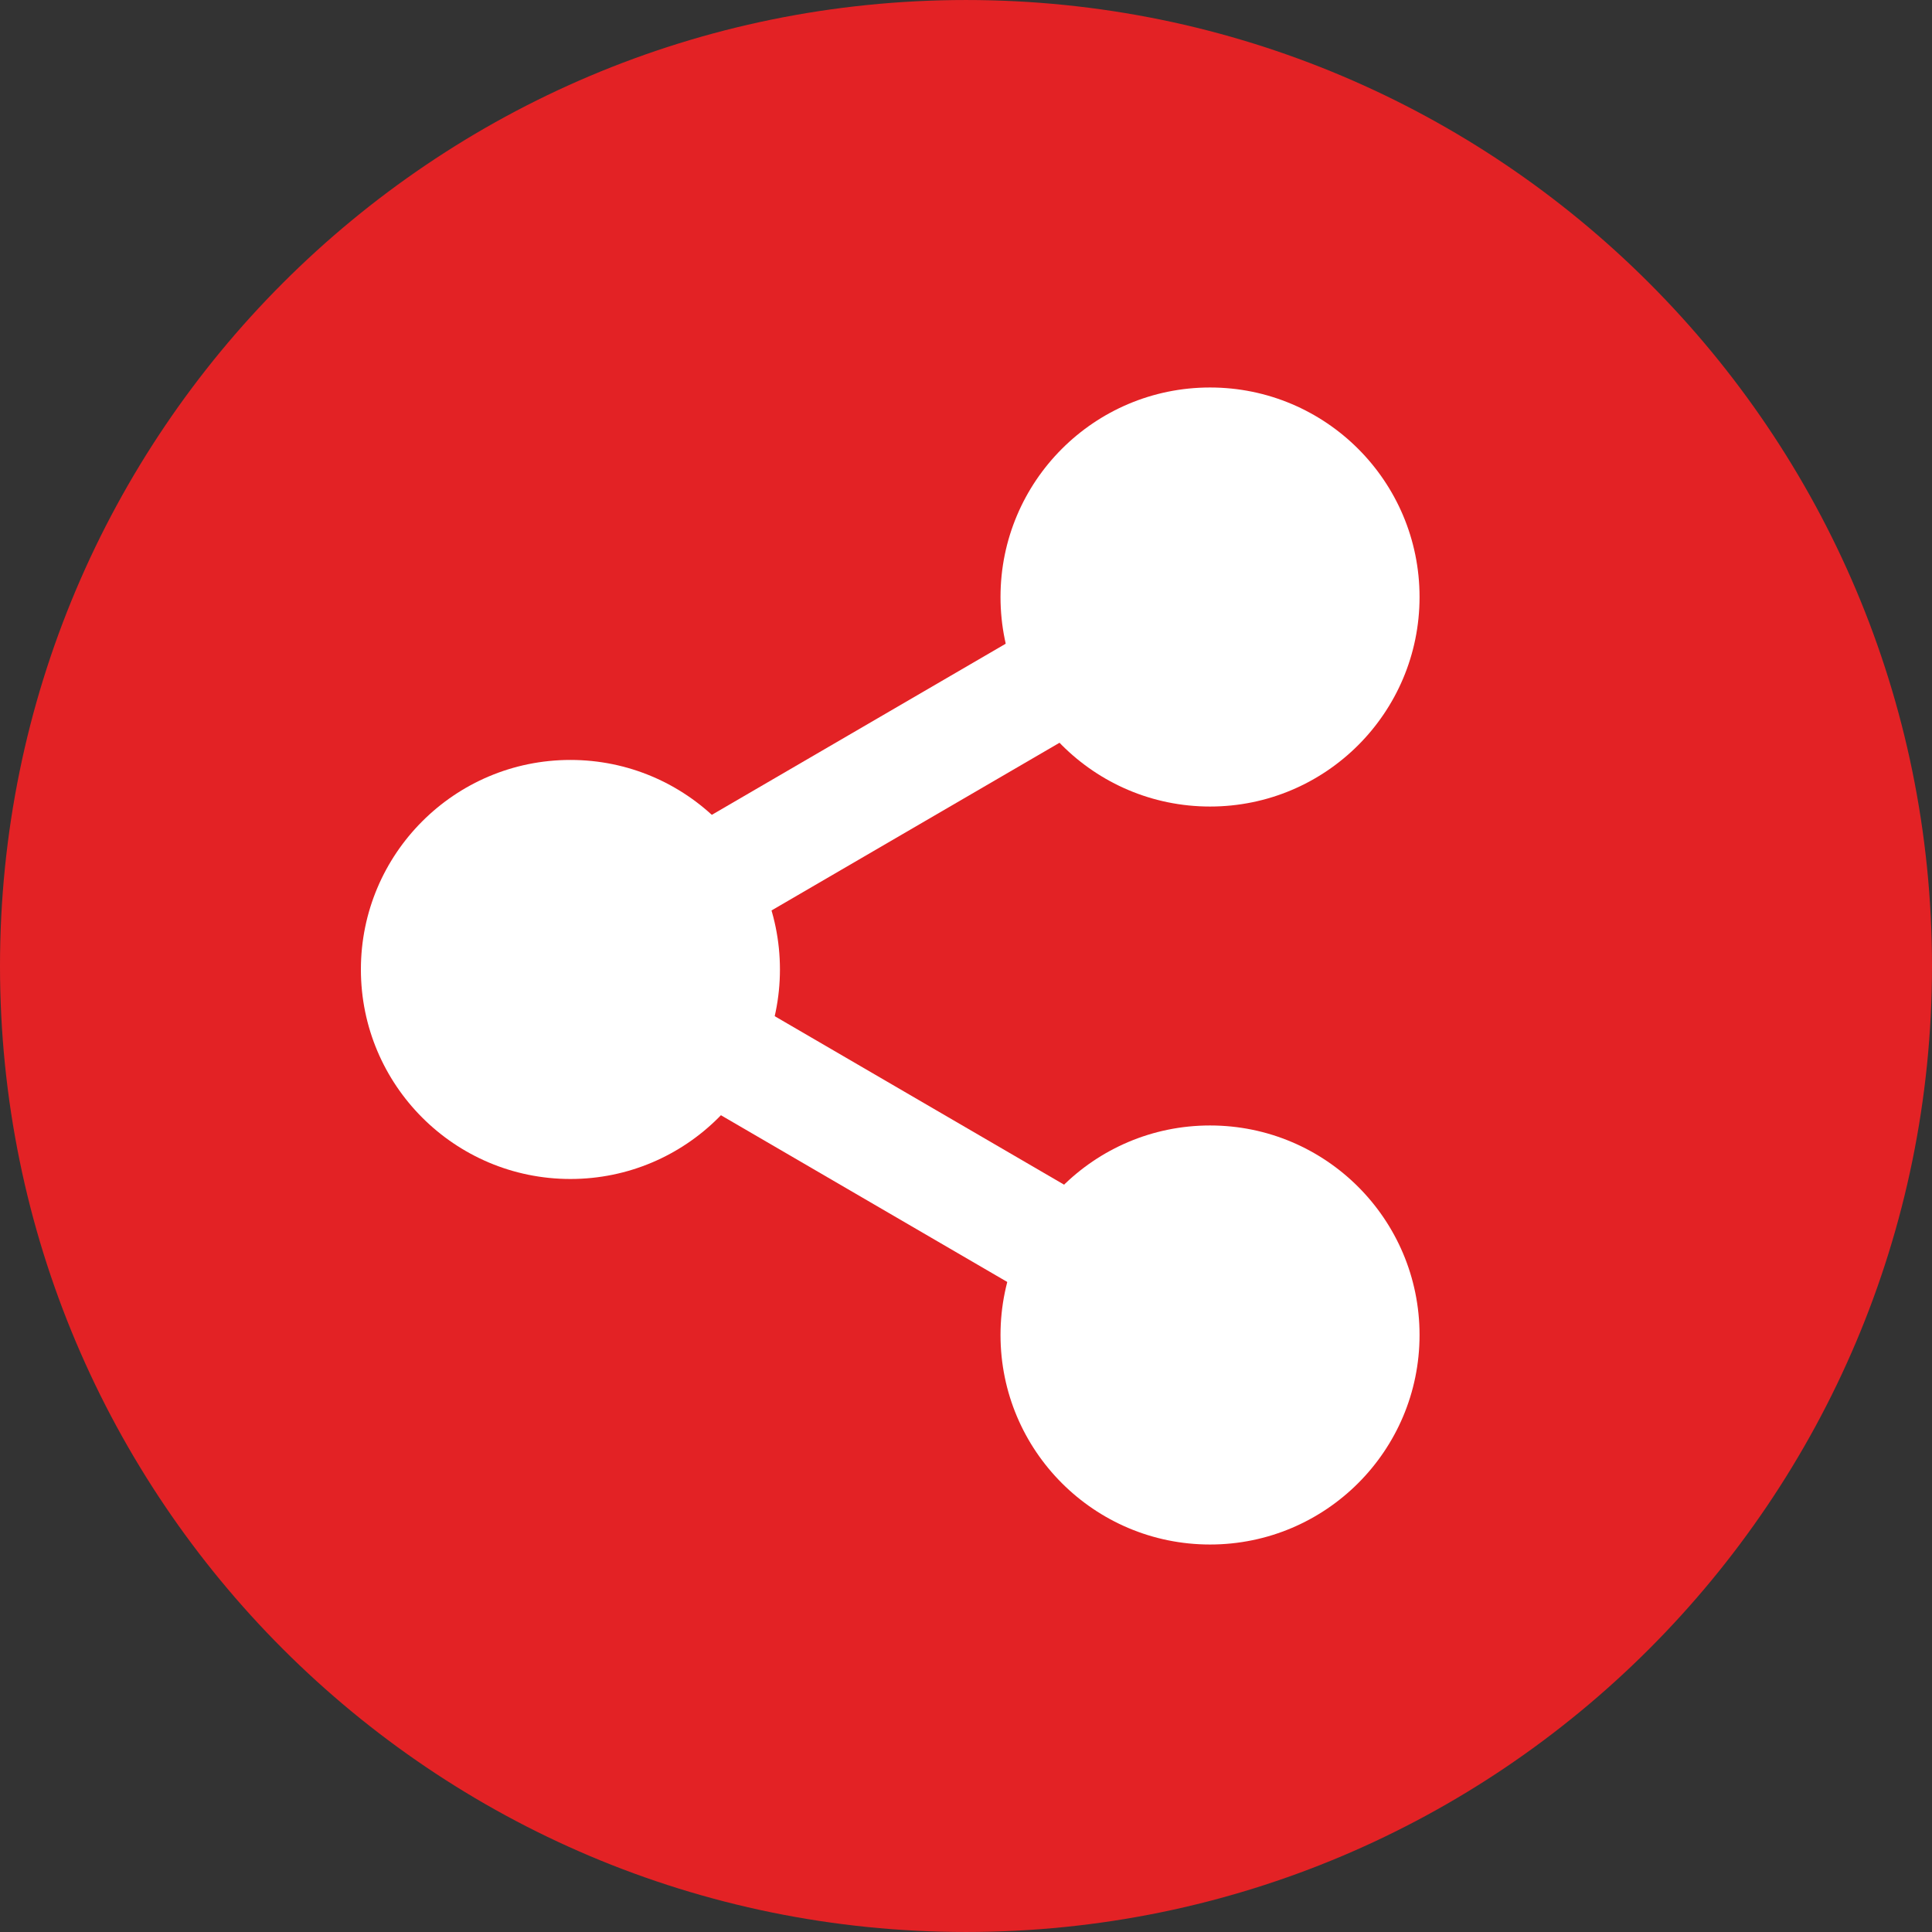 <svg width="512" height="512" viewBox="0 0 512 512" fill="none" xmlns="http://www.w3.org/2000/svg">
<rect x="0" y="0" width="512" height="512" fill="#333333" stroke="none"/>
<g clip-path="url(#clip0_41_16)">
<path d="M0 256.006C0 114.61 114.616 0.003 255.997 0.003C397.384 0.003 512 114.61 512 256.006C512 397.383 397.384 511.997 255.997 511.997C114.616 511.997 0 397.383 0 256.006Z" fill="#E32225"/>
<path d="M151.166 312.443C181.832 312.443 206.691 287.584 206.691 256.918C206.691 226.253 181.832 201.393 151.166 201.393C120.501 201.393 95.641 226.253 95.641 256.918C95.641 287.584 120.501 312.443 151.166 312.443Z" fill="white"/>
<path d="M320.671 213.74C351.337 213.74 376.196 188.88 376.196 158.214C376.196 127.549 351.337 102.689 320.671 102.689C290.005 102.689 265.146 127.549 265.146 158.214C265.146 188.88 290.005 213.74 320.671 213.74Z" fill="white"/>
<path d="M320.671 409.311C351.337 409.311 376.196 384.451 376.196 353.786C376.196 323.12 351.337 298.261 320.671 298.261C290.005 298.261 265.146 323.12 265.146 353.786C265.146 384.451 290.005 409.311 320.671 409.311Z" fill="white"/>
<path d="M158.695 267.927L143.672 242.125L313.169 143.432L328.192 169.233L158.695 267.927Z" fill="white"/>
<path d="M313.152 366.644L143.655 267.95L158.679 242.149L328.176 340.842L313.152 366.644Z" fill="white"/>
</g>
<defs>
<clipPath id="clip0_41_16">
<rect width="512" height="512" fill="white"/>
</clipPath>
</defs>
</svg>
